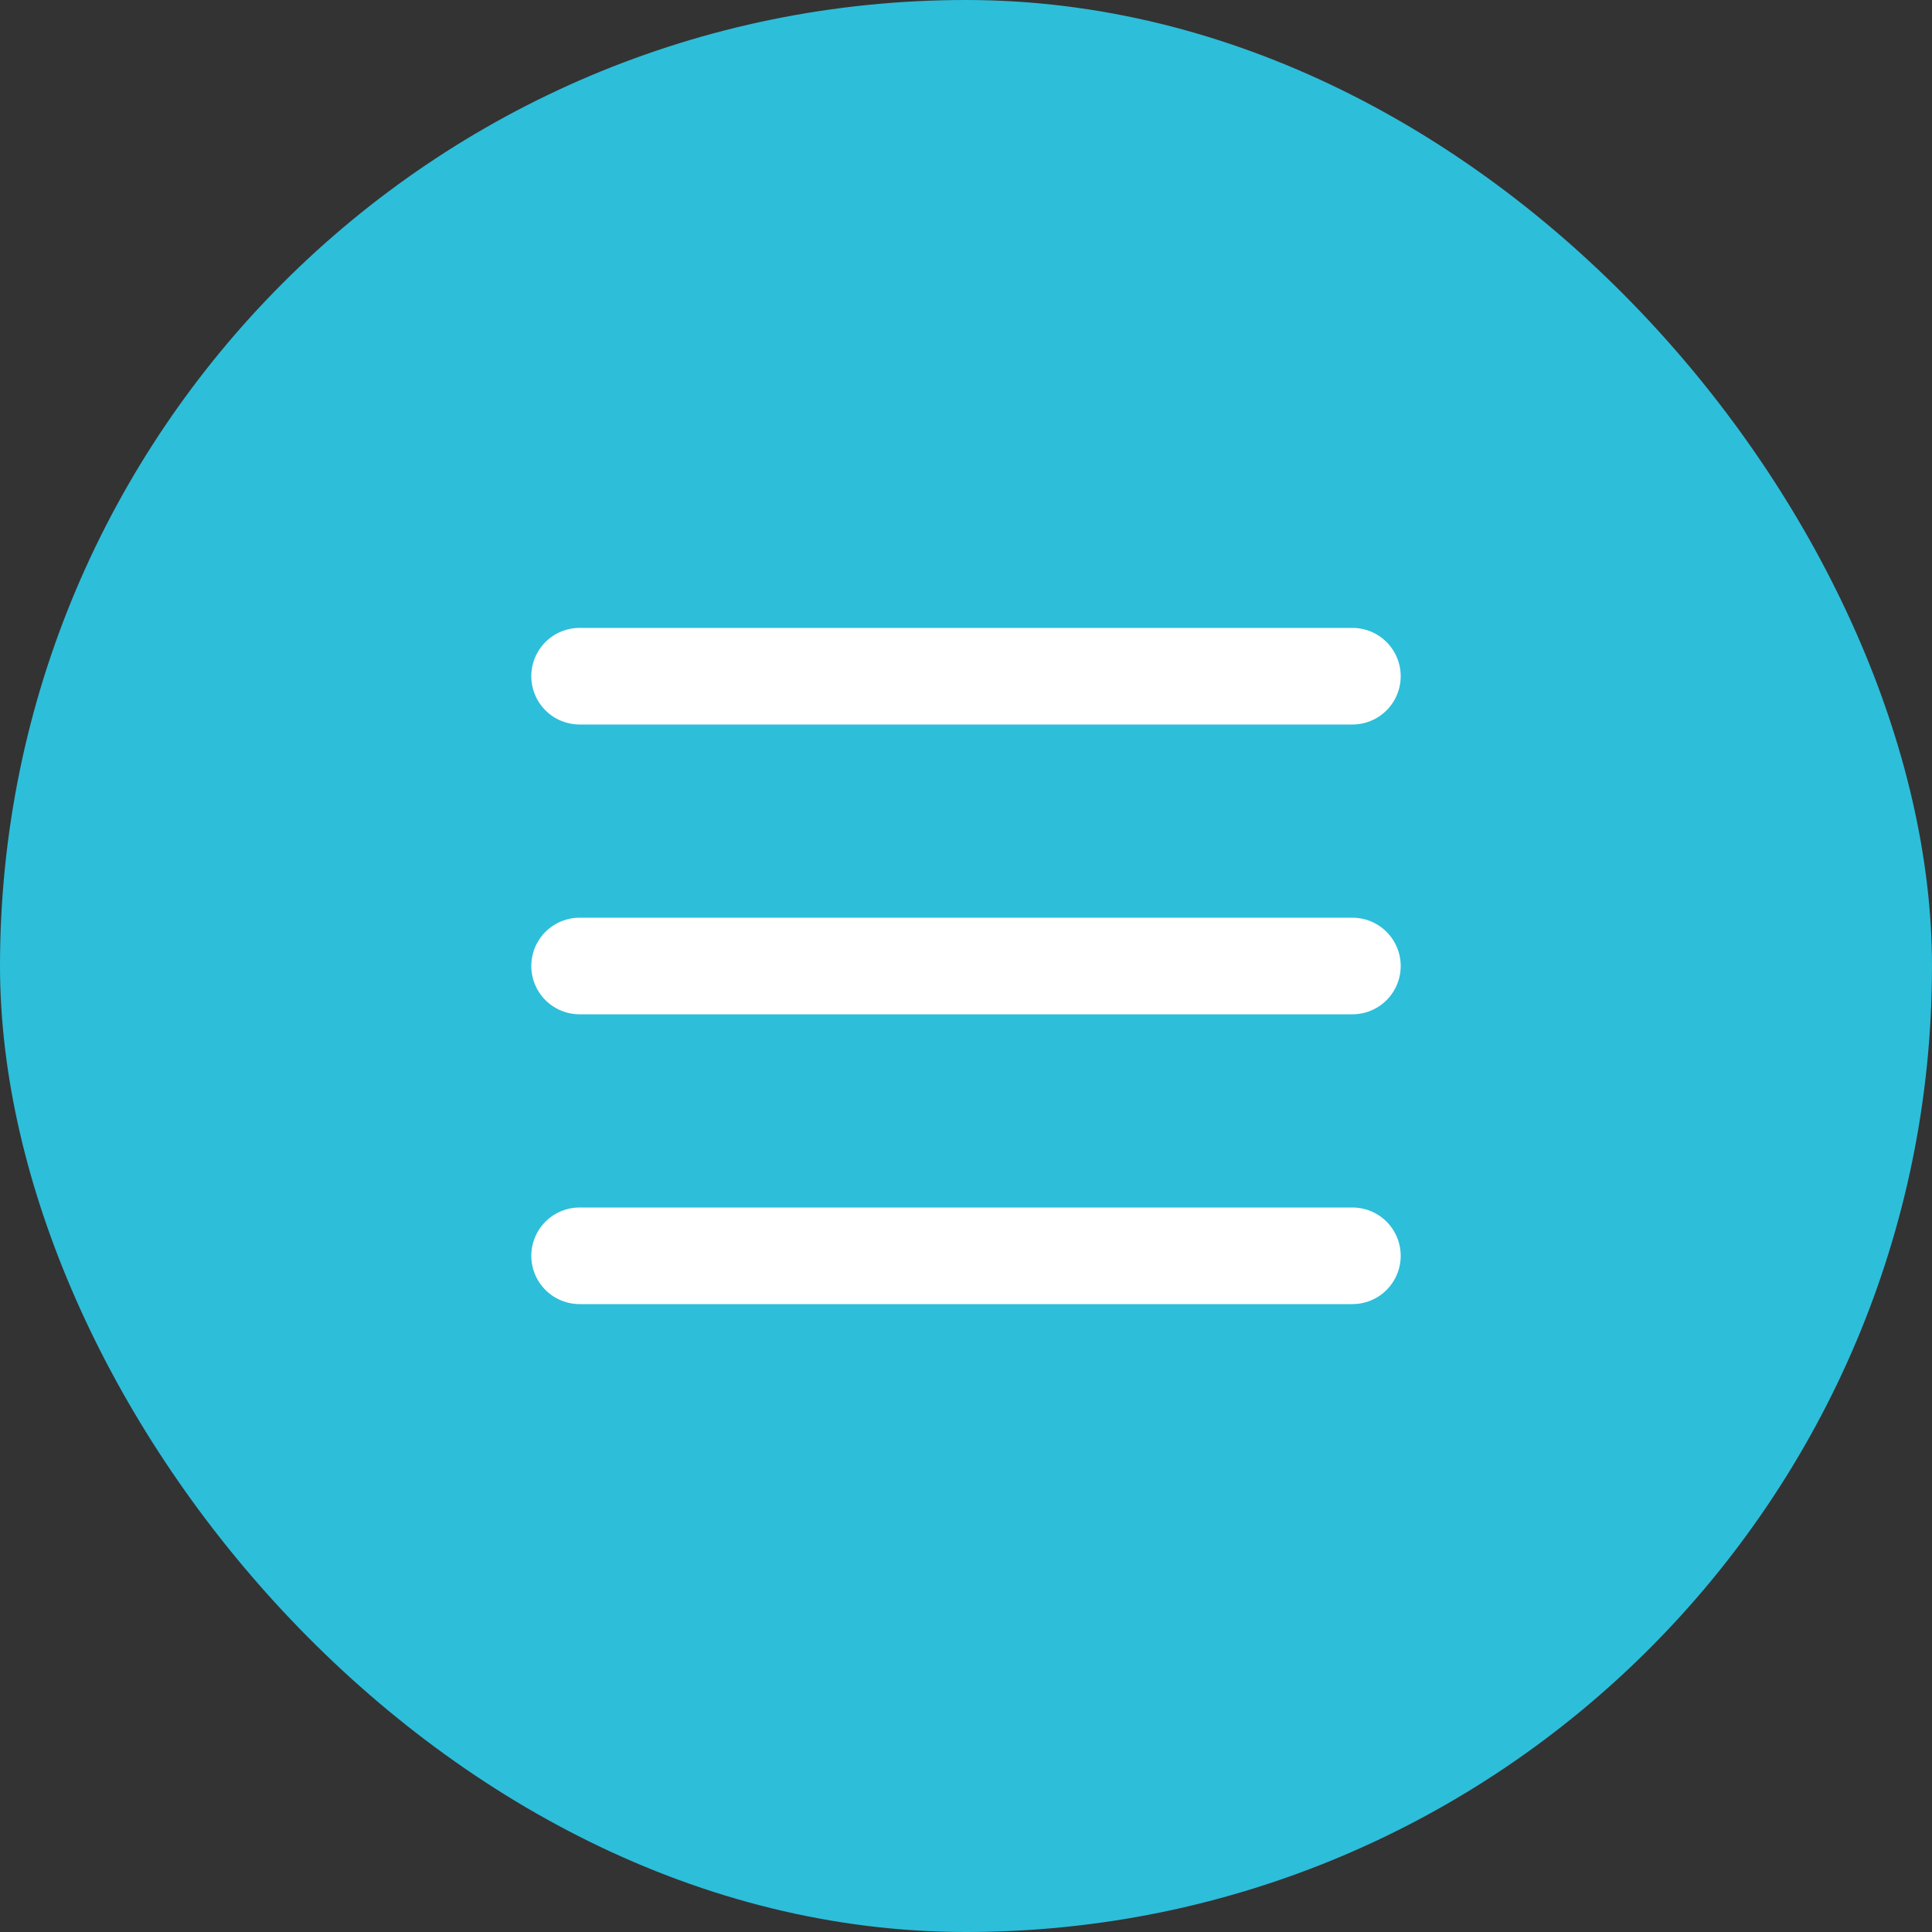 <?xml version="1.0" encoding="UTF-8"?> <svg xmlns="http://www.w3.org/2000/svg" width="40" height="40" viewBox="0 0 40 40" fill="none"><rect x="0" y="0" width="40" height="40" fill="#333333" stroke="none"/><rect width="40" height="40" rx="20" fill="#2DBEDA"></rect><path d="M12 20H28M12 14H28M12 26H28" stroke="white" stroke-width="2" stroke-linecap="round" stroke-linejoin="round"></path></svg> 